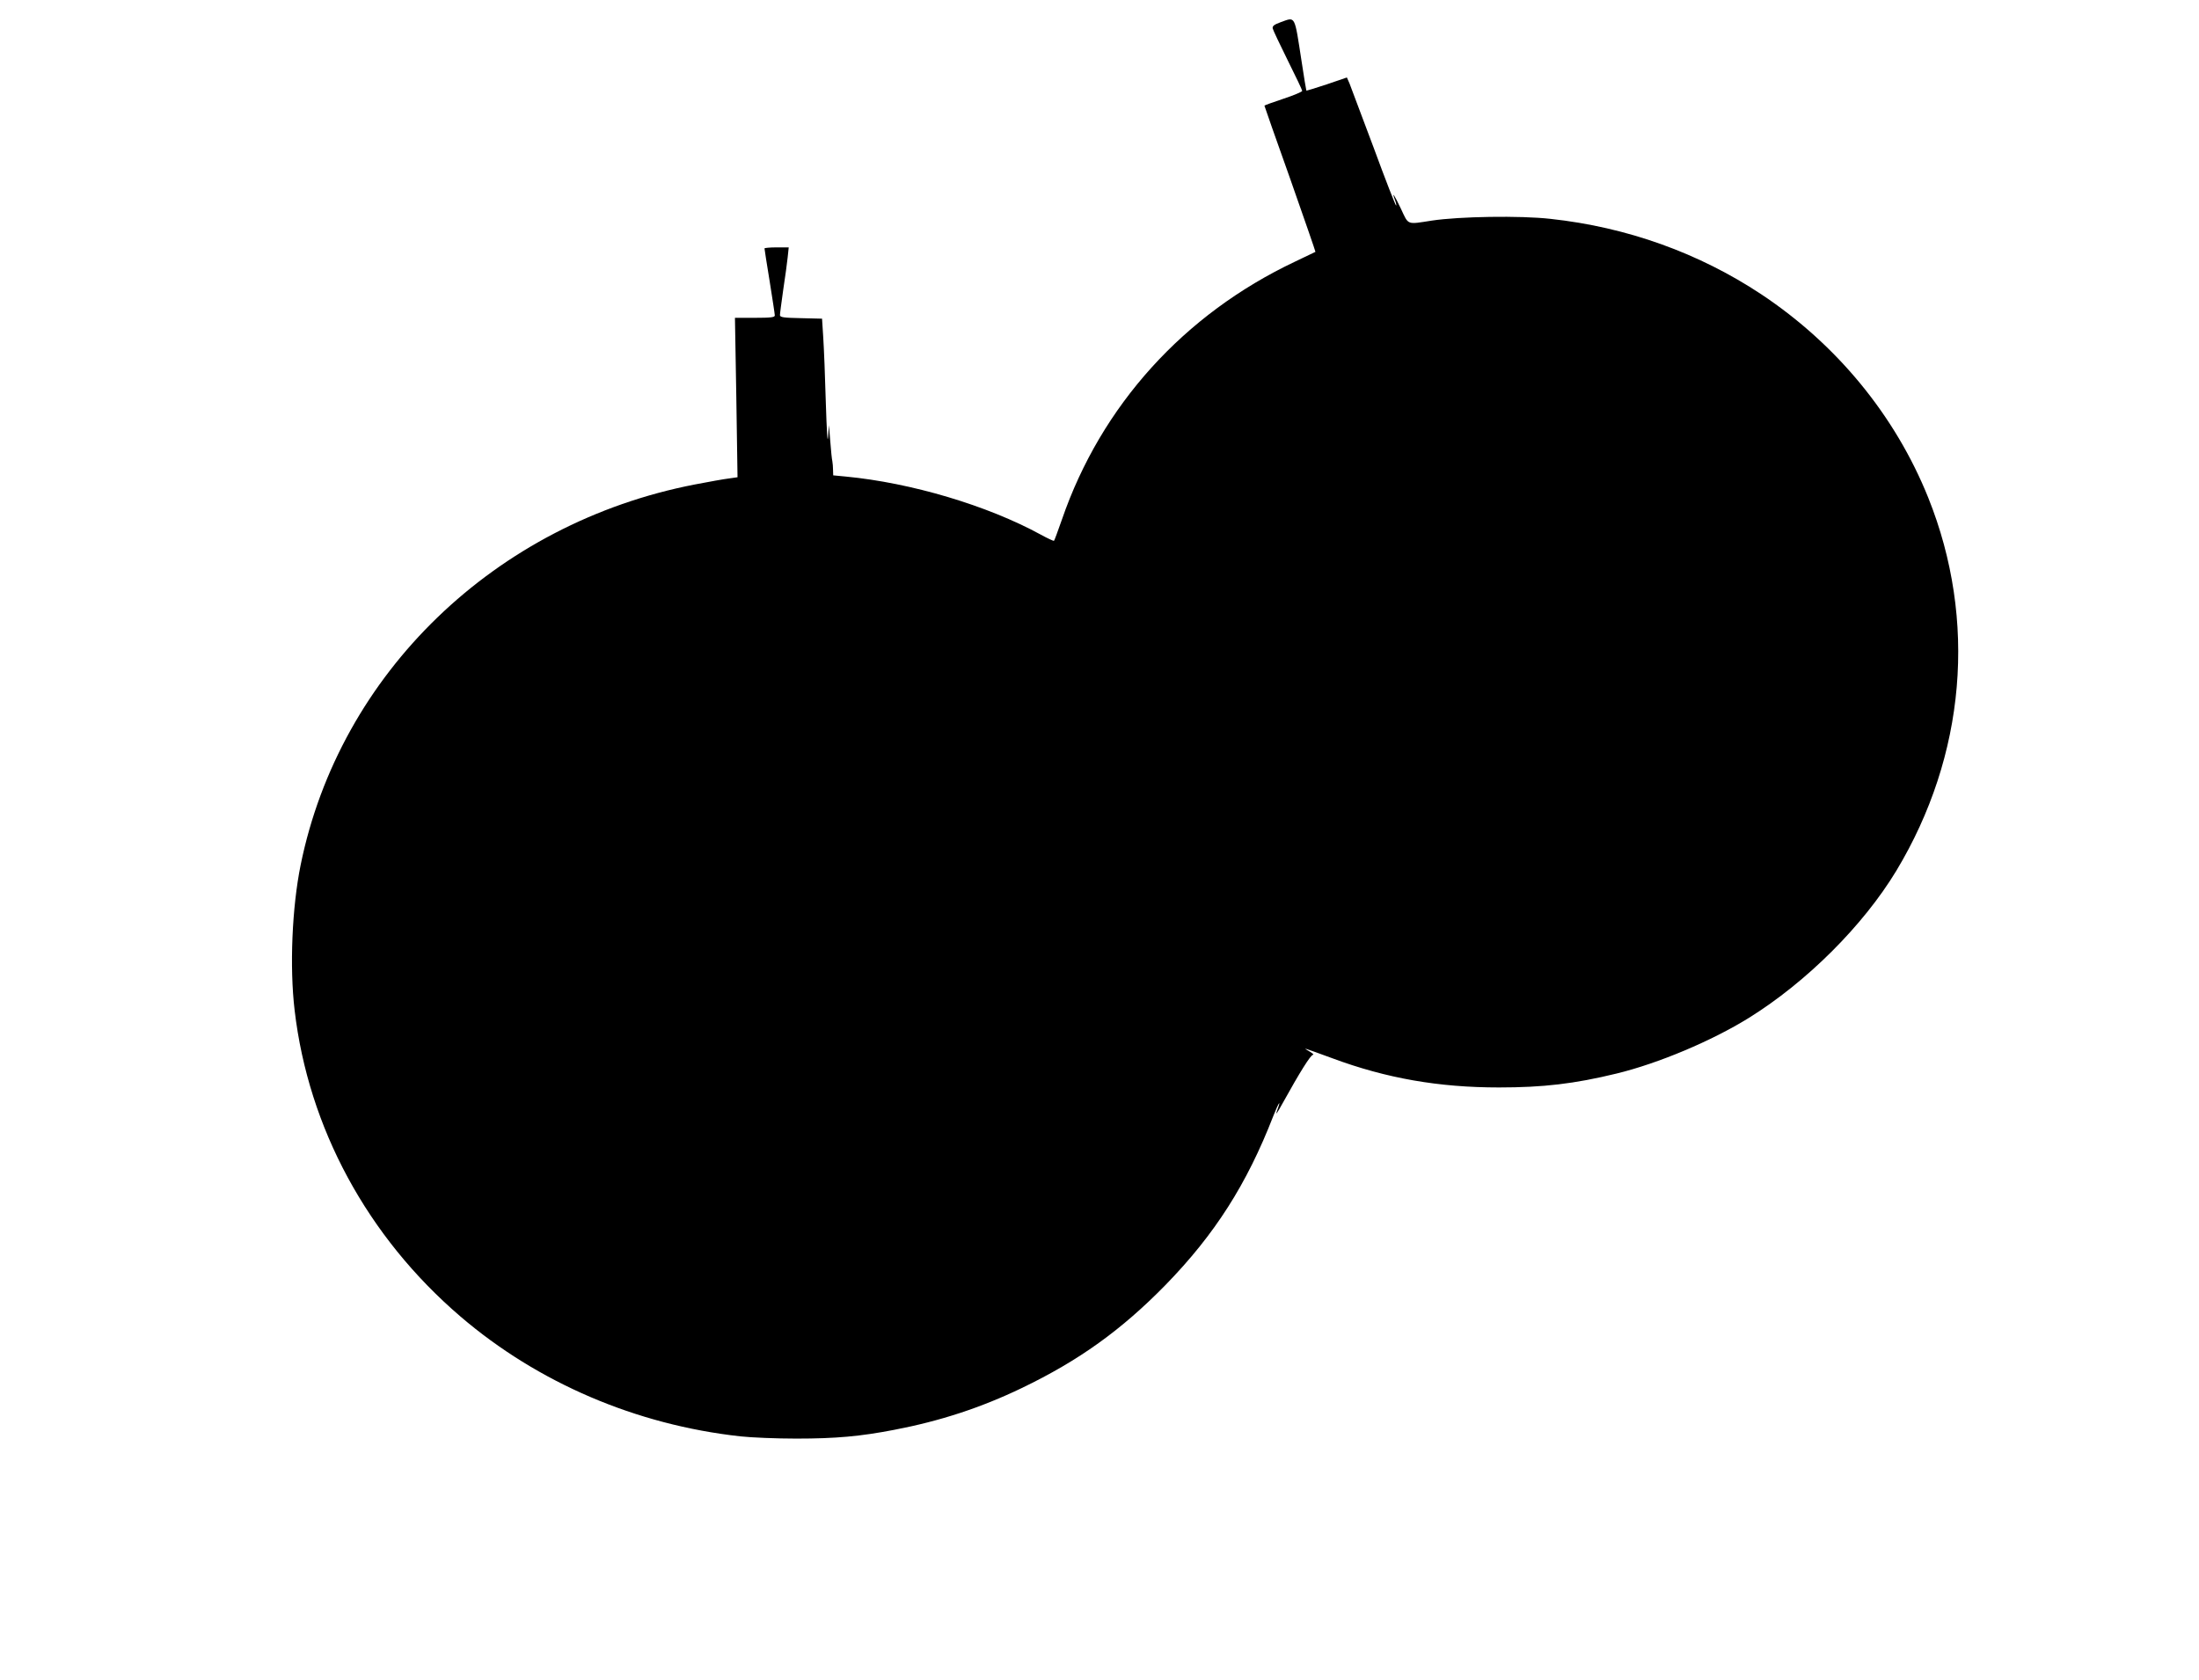 <?xml version="1.0" standalone="no"?>
<!DOCTYPE svg PUBLIC "-//W3C//DTD SVG 20010904//EN"
 "http://www.w3.org/TR/2001/REC-SVG-20010904/DTD/svg10.dtd">
<svg version="1.0" xmlns="http://www.w3.org/2000/svg"
 width="1280pt" height="978pt" viewBox="0 0 1280 978"
 preserveAspectRatio="xMidYMid meet">
<g transform="translate(0,978) scale(0.1,-0.1)"
fill="#000000" stroke="none">
<path d="M7455 9651 c-38 -14 -49 -22 -47 -36 2 -10 42 -94 88 -187 46 -92 84
-172 84 -177 0 -5 -49 -26 -110 -46 -60 -20 -110 -38 -110 -40 0 -2 67 -194
150 -426 82 -233 148 -424 147 -425 -1 -1 -54 -26 -119 -57 -647 -306 -1129
-839 -1357 -1502 -23 -65 -43 -121 -46 -123 -2 -2 -37 14 -77 36 -311 170
-756 302 -1135 338 l-73 7 -1 31 c0 17 -2 40 -4 51 -3 11 -8 63 -12 115 l-8
95 -5 -70 c-3 -42 -8 39 -13 200 -4 149 -11 320 -15 380 l-7 110 -122 3 c-103
2 -123 5 -123 18 0 9 9 75 19 147 11 73 23 158 26 190 l6 57 -70 0 c-39 0 -71
-3 -71 -6 0 -3 13 -89 30 -191 16 -101 30 -191 30 -199 0 -11 -22 -14 -116
-14 l-116 0 8 -464 7 -464 -49 -7 c-27 -3 -116 -19 -199 -35 -1162 -225 -2068
-1099 -2295 -2215 -50 -246 -65 -593 -35 -846 80 -684 424 -1319 966 -1783
450 -385 1021 -630 1629 -697 63 -7 210 -13 325 -13 231 0 373 13 570 51 267
51 505 129 742 243 333 160 581 338 839 602 285 293 471 584 625 980 32 82 50
107 22 31 -10 -28 1 -13 34 47 98 177 162 280 176 280 7 1 -4 10 -23 21 -40
23 -40 23 135 -41 315 -117 620 -170 970 -170 258 0 438 21 685 81 243 59 554
190 770 324 336 209 665 537 858 856 404 671 472 1459 186 2172 -192 477 -531
891 -972 1184 -362 240 -782 391 -1227 439 -178 20 -530 14 -690 -10 -148 -23
-135 -28 -180 68 -39 82 -56 108 -35 51 6 -15 9 -30 7 -32 -3 -2 -62 149 -131
337 -70 187 -134 356 -141 375 l-15 34 -117 -40 c-64 -21 -118 -38 -119 -36
-1 1 -14 79 -28 172 -42 271 -34 257 -121 226z"/>
</g>
</svg>
